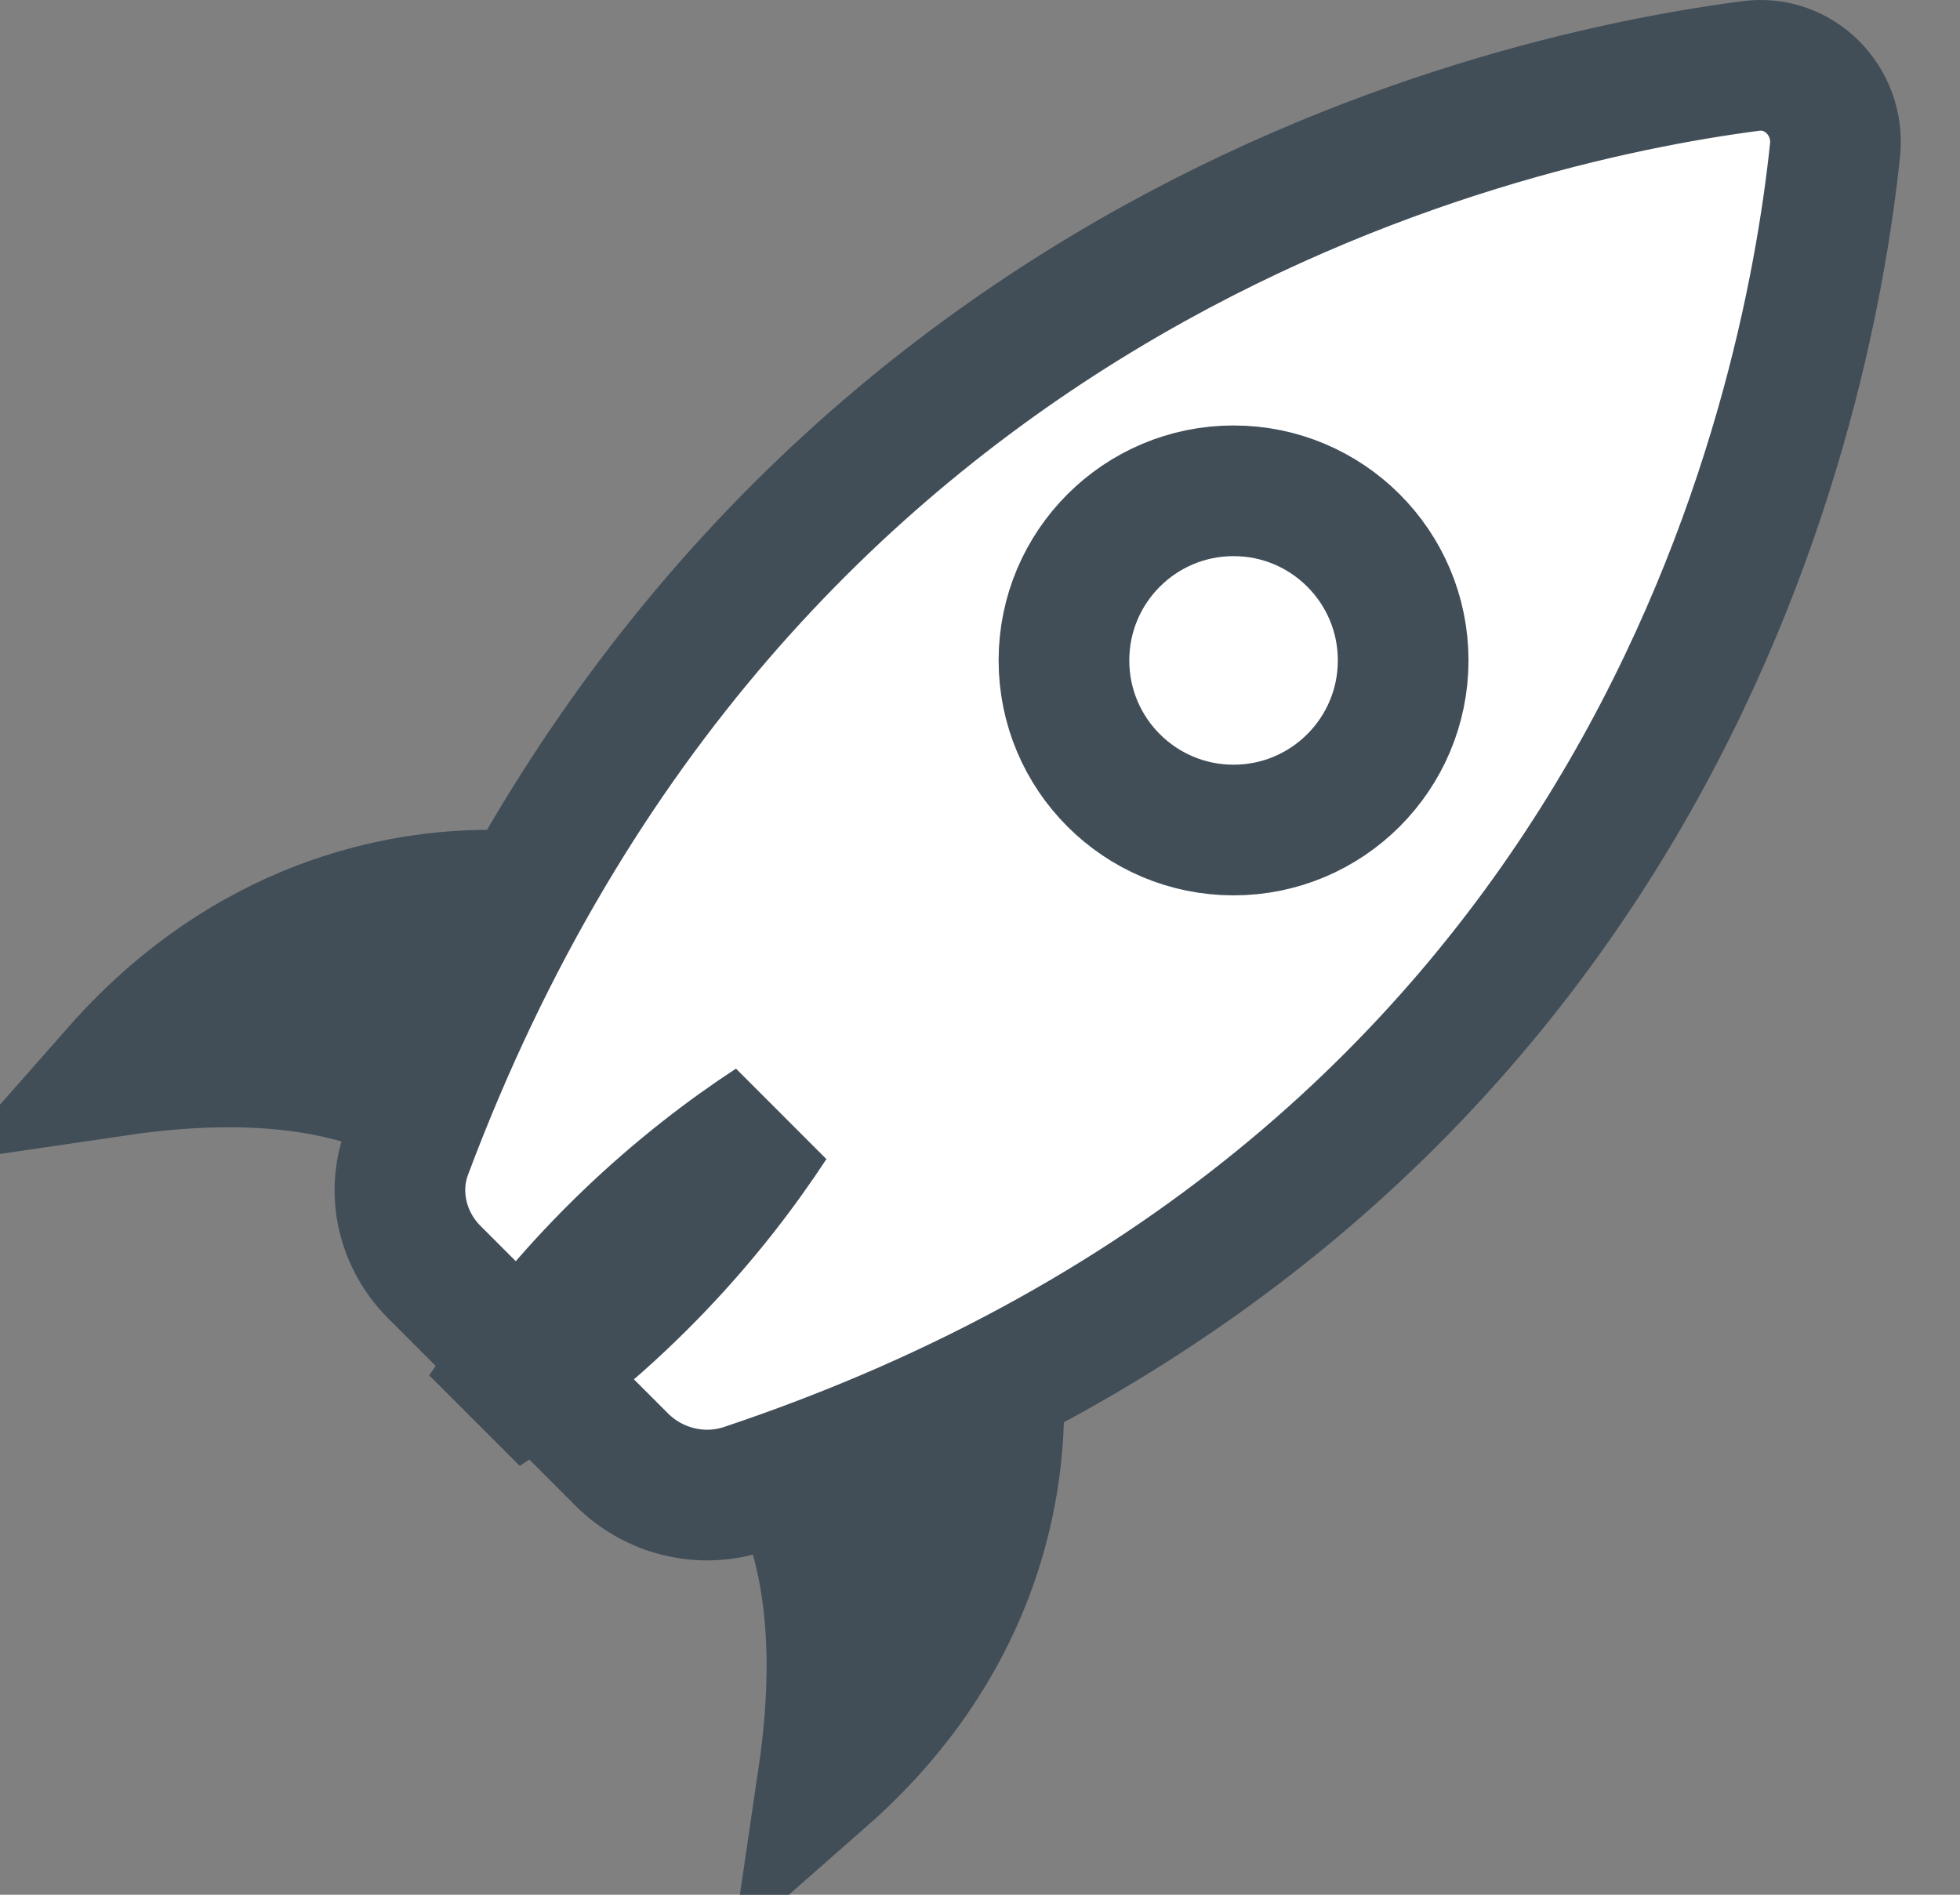 <svg xmlns="http://www.w3.org/2000/svg" width="30" height="29" viewBox="0 0 30 29" fill="none"><rect x="0" y="0" width="30" height="29" fill="#808080" stroke="none"/><path d="M28.087 2.3C28.167 1.55 27.537 0.91 26.797 1.01C22.807 1.53 11.267 4.18 6.227 17.63C5.987 18.27 6.167 18.99 6.647 19.47L9.517 22.34C10.007 22.83 10.737 23.01 11.397 22.79C25.227 18.16 27.657 6.39 28.087 2.3Z" fill="white" stroke="#414E58" stroke-width="2" stroke-linecap="round" stroke-linejoin="round"></path><path d="M11.813 17.192C10.922 18.55 9.519 20.211 7.406 21.601C8.796 19.487 10.457 18.081 11.813 17.192Z" fill="#414E58" stroke="#414E58" stroke-width="2"></path><path d="M12.733 25.4C12.725 24.587 12.61 23.684 12.251 22.862L15.287 21.485C15.296 22.874 14.885 25.2 12.6 27.208C12.683 26.644 12.74 26.025 12.733 25.4Z" fill="#414E58" stroke="#414E58" stroke-width="2"></path><path d="M1.791 16.387C3.798 14.11 6.124 13.696 7.511 13.701L6.134 16.736C5.312 16.377 4.41 16.262 3.597 16.254C2.973 16.247 2.355 16.304 1.791 16.387Z" fill="#414E58" stroke="#414E58" stroke-width="2"></path><circle cx="18.881" cy="10.108" r="2.596" stroke="#414E58" stroke-width="2"></circle></svg>